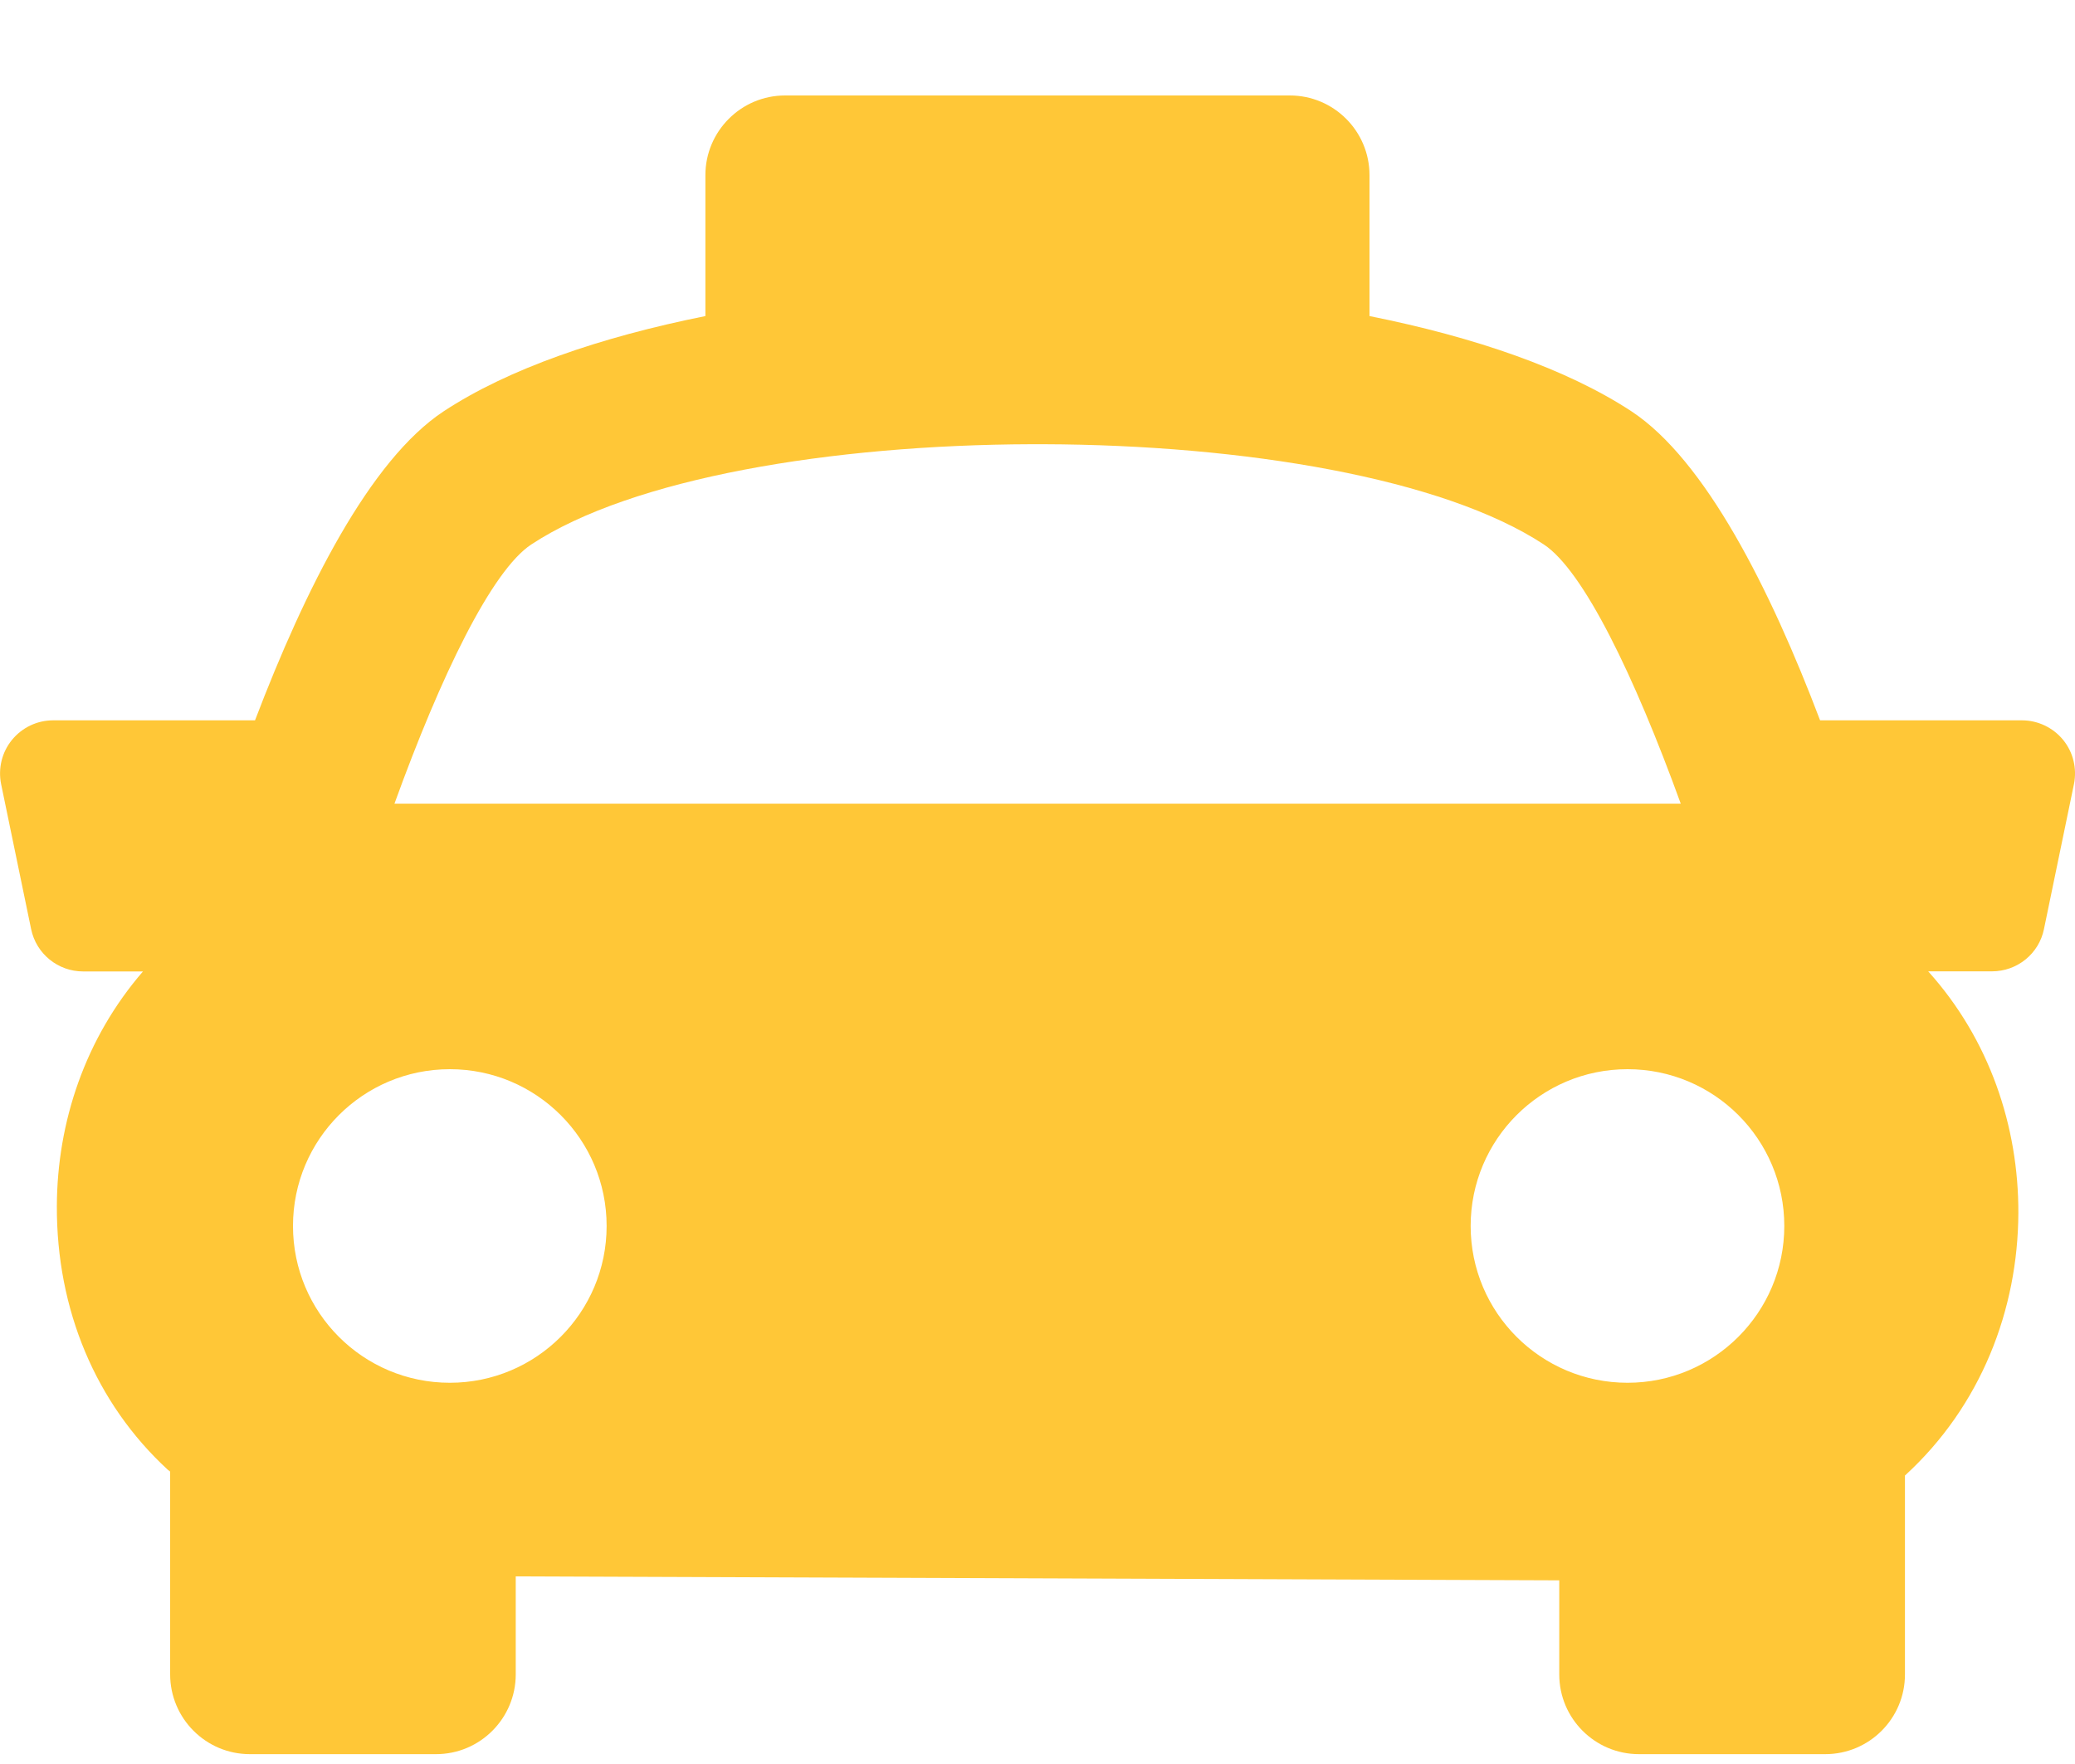 <svg width="20" height="17" viewBox="0 0 20 17" fill="none" xmlns="http://www.w3.org/2000/svg">
<path d="M19.886 7.131C19.788 7.011 19.641 6.942 19.489 6.942H17.543C17.062 5.674 16.436 4.433 15.725 3.964C15.1 3.554 14.215 3.249 13.2 3.046V1.688C13.2 1.265 12.857 0.92 12.432 0.92H7.567C7.143 0.92 6.799 1.265 6.799 1.688V3.046C5.786 3.249 4.899 3.554 4.276 3.964C3.564 4.434 2.941 5.676 2.458 6.942H0.512C0.358 6.942 0.213 7.011 0.115 7.131C0.018 7.25 -0.02 7.406 0.011 7.558L0.3 8.954C0.349 9.192 0.559 9.362 0.801 9.362H1.378C0.821 10.005 0.551 10.814 0.548 11.622C0.544 12.621 0.923 13.525 1.617 14.164C1.625 14.171 1.633 14.175 1.64 14.182V16.136C1.64 16.56 1.984 16.905 2.408 16.905H4.203C4.627 16.905 4.971 16.56 4.971 16.136V15.192L15.029 15.23V16.137C15.029 16.561 15.373 16.905 15.797 16.905H17.593C18.017 16.905 18.361 16.561 18.361 16.137V14.22C19.097 13.547 19.45 12.618 19.454 11.691C19.457 10.855 19.175 10.016 18.585 9.361H19.2C19.443 9.361 19.653 9.191 19.701 8.953L19.99 7.556C20.02 7.406 19.983 7.25 19.886 7.131ZM5.121 5.247C6.092 4.608 8.013 4.287 9.944 4.281H10.058C11.989 4.287 13.91 4.609 14.88 5.247C15.261 5.498 15.751 6.508 16.2 7.745H3.802C4.25 6.508 4.74 5.498 5.121 5.247ZM4.336 13.326C3.5 13.326 2.824 12.65 2.824 11.815C2.824 10.98 3.5 10.304 4.336 10.304C5.17 10.304 5.847 10.98 5.847 11.815C5.847 12.649 5.17 13.326 4.336 13.326ZM15.687 13.326C14.852 13.326 14.175 12.65 14.175 11.815C14.175 10.98 14.852 10.304 15.687 10.304C16.522 10.304 17.198 10.98 17.198 11.815C17.198 12.649 16.521 13.326 15.687 13.326Z" fill="#FFC737"/>
</svg>
